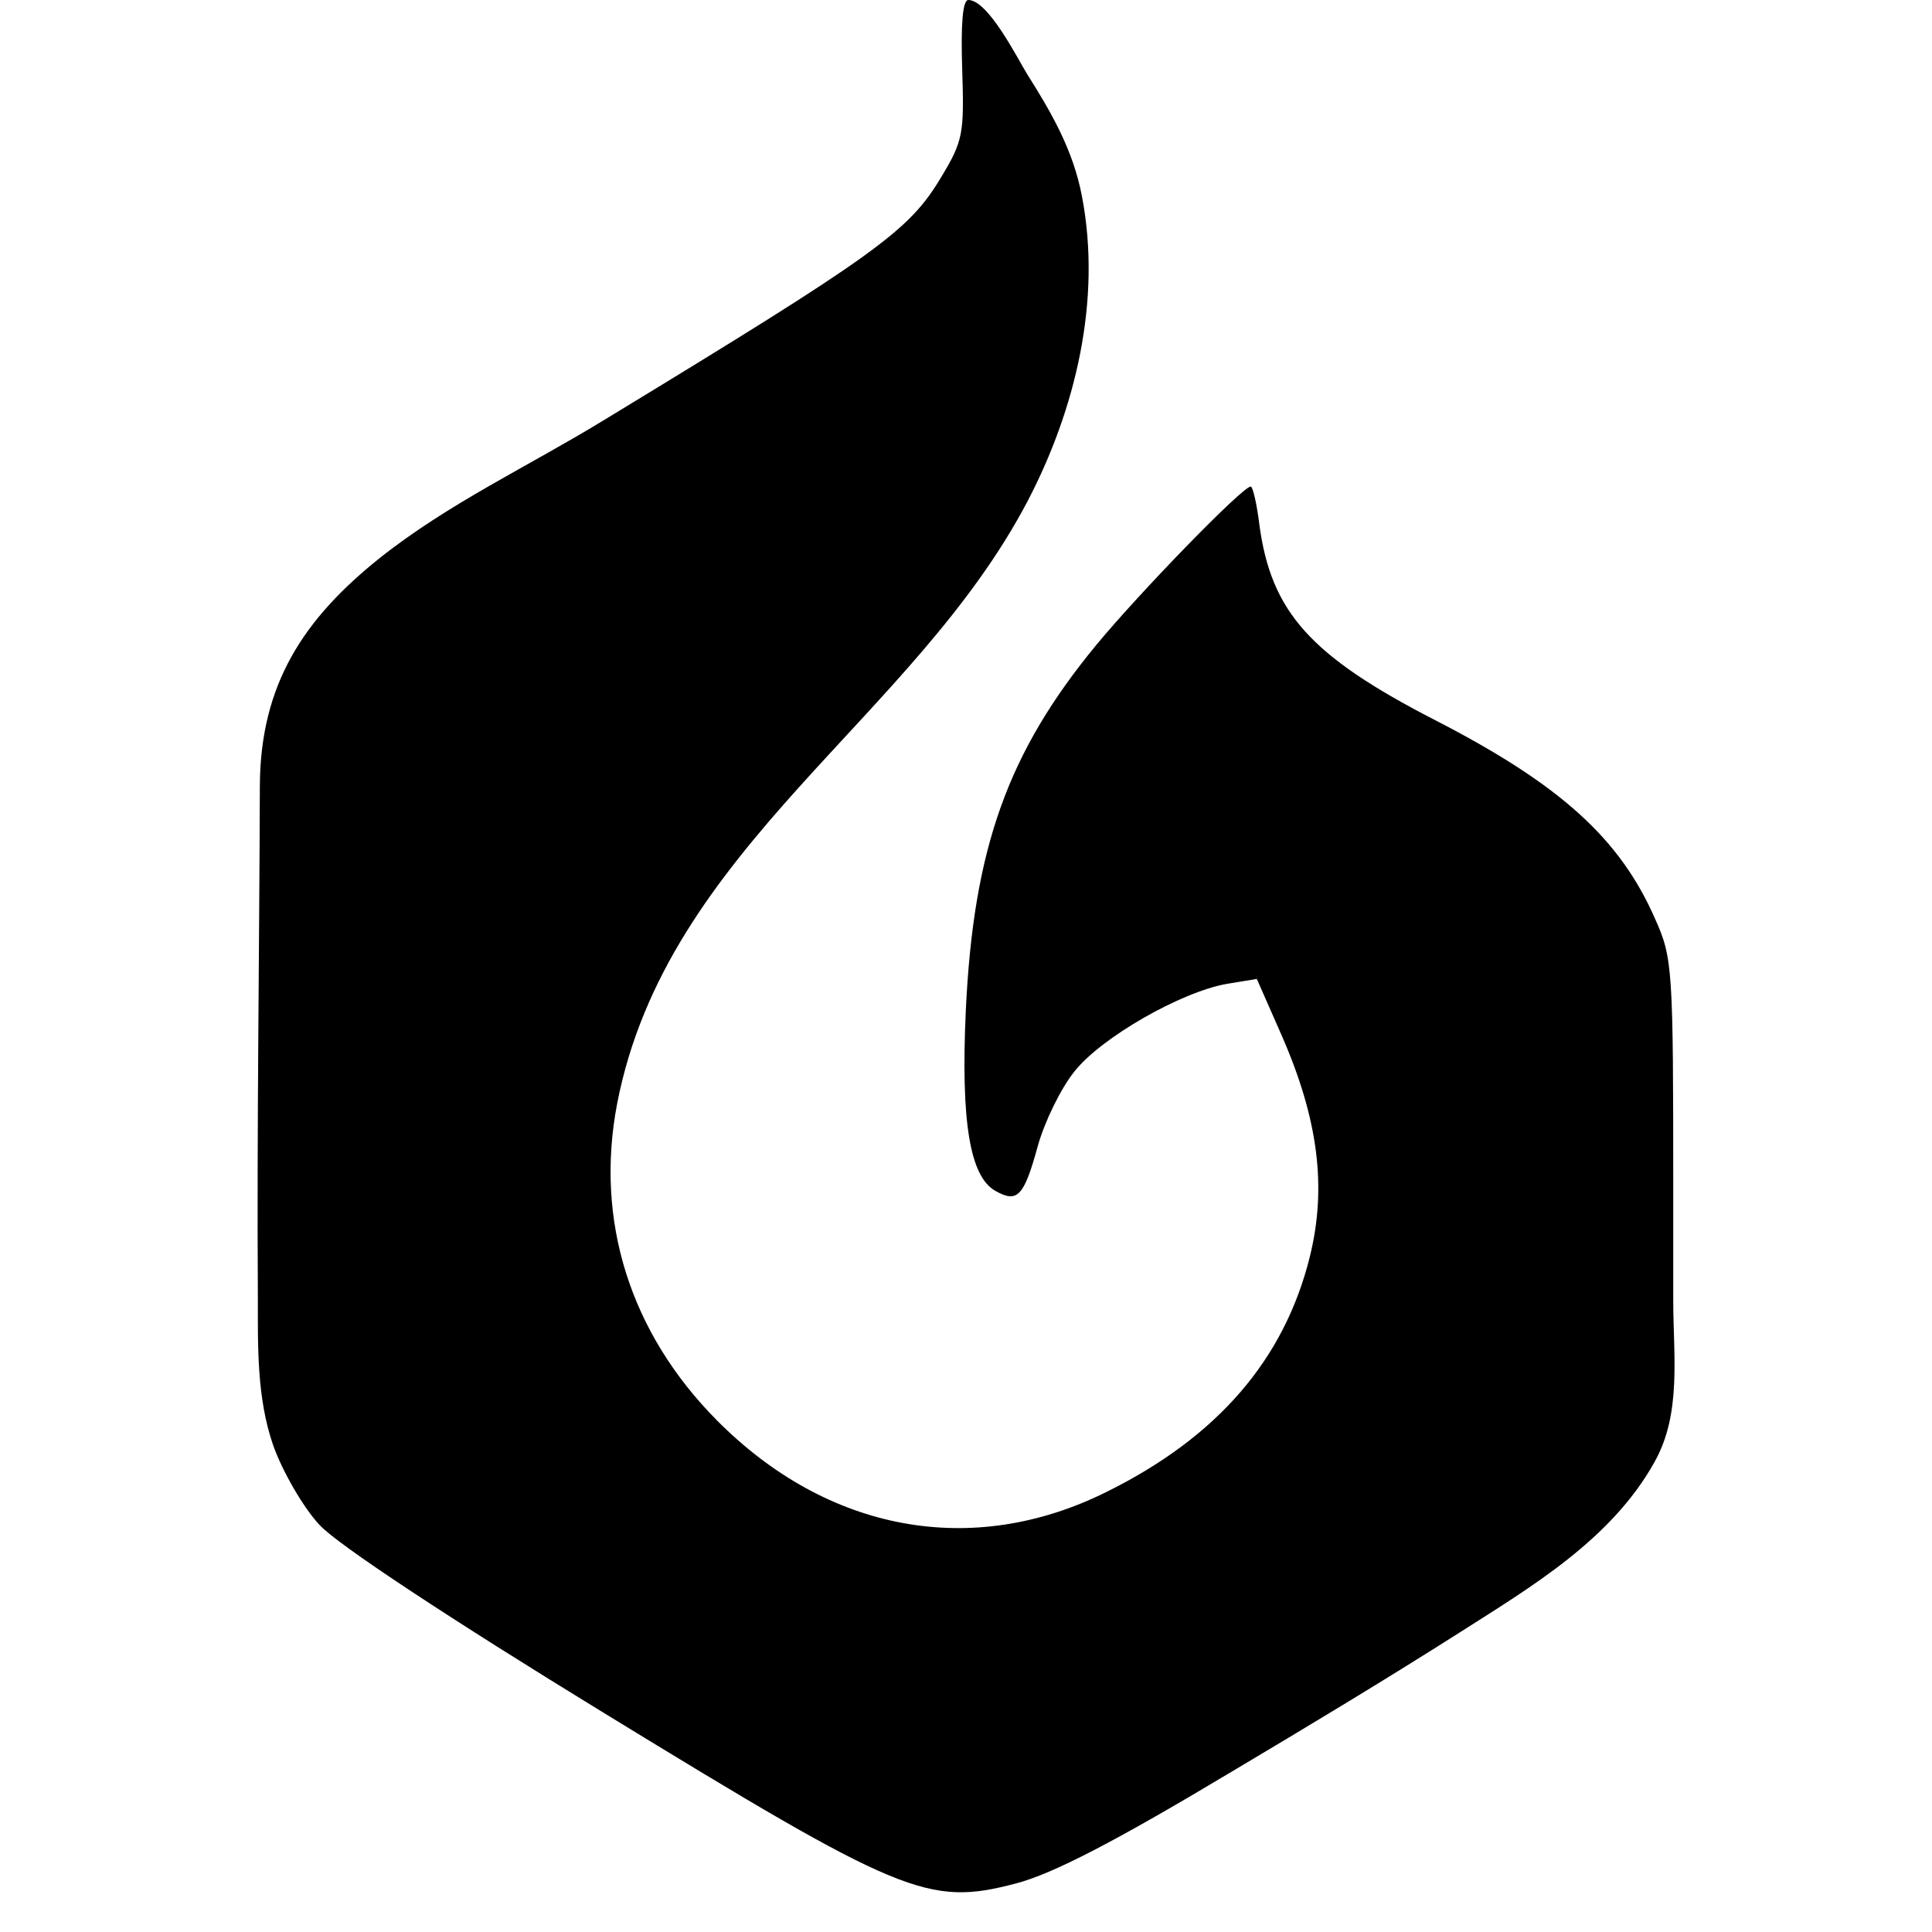 <svg width="30" height="30" viewBox="0 0 30 30" fill="none" xmlns="http://www.w3.org/2000/svg">
<path d="M4.961 23.678C5.23 23.977 6.995 25.141 9.386 26.604C14 29.429 14.411 29.604 15.772 29.247C16.35 29.097 17.324 28.59 19.128 27.509C20.315 26.803 21.503 26.088 22.666 25.349C23.774 24.642 25.017 23.911 25.689 22.706C26.117 21.95 25.982 21.044 25.982 20.196V18.484C25.982 15.06 25.974 14.877 25.705 14.279C25.159 13.024 24.233 12.184 22.278 11.179C20.339 10.181 19.738 9.5 19.555 8.145C19.516 7.821 19.453 7.555 19.421 7.555C19.294 7.555 17.704 9.192 17.023 10.015C15.646 11.686 15.116 13.173 14.997 15.691C14.918 17.42 15.06 18.268 15.456 18.492C15.796 18.683 15.899 18.584 16.113 17.802C16.216 17.428 16.469 16.905 16.683 16.639C17.094 16.115 18.337 15.401 19.057 15.276L19.516 15.201L19.896 16.065C20.466 17.362 20.608 18.426 20.339 19.514C19.943 21.11 18.907 22.315 17.173 23.171C15.092 24.202 12.852 23.786 11.135 22.058C9.781 20.695 9.235 18.949 9.583 17.137C10.351 13.165 14.19 11.162 15.962 7.771C16.698 6.358 17.11 4.663 16.801 3.051C16.667 2.336 16.326 1.746 15.947 1.147C15.804 0.915 15.345 0 15.036 0C14.949 0 14.918 0.366 14.941 1.073C14.973 2.078 14.957 2.186 14.609 2.76C14.11 3.591 13.628 3.94 9.362 6.533C8.206 7.239 6.972 7.813 5.903 8.66C4.716 9.608 4.043 10.622 4.035 12.201C4.027 14.852 3.988 17.503 4.004 20.146C4.004 20.919 3.988 21.709 4.241 22.44C4.384 22.847 4.708 23.404 4.953 23.67L4.961 23.678Z" fill="black"/>
</svg>
